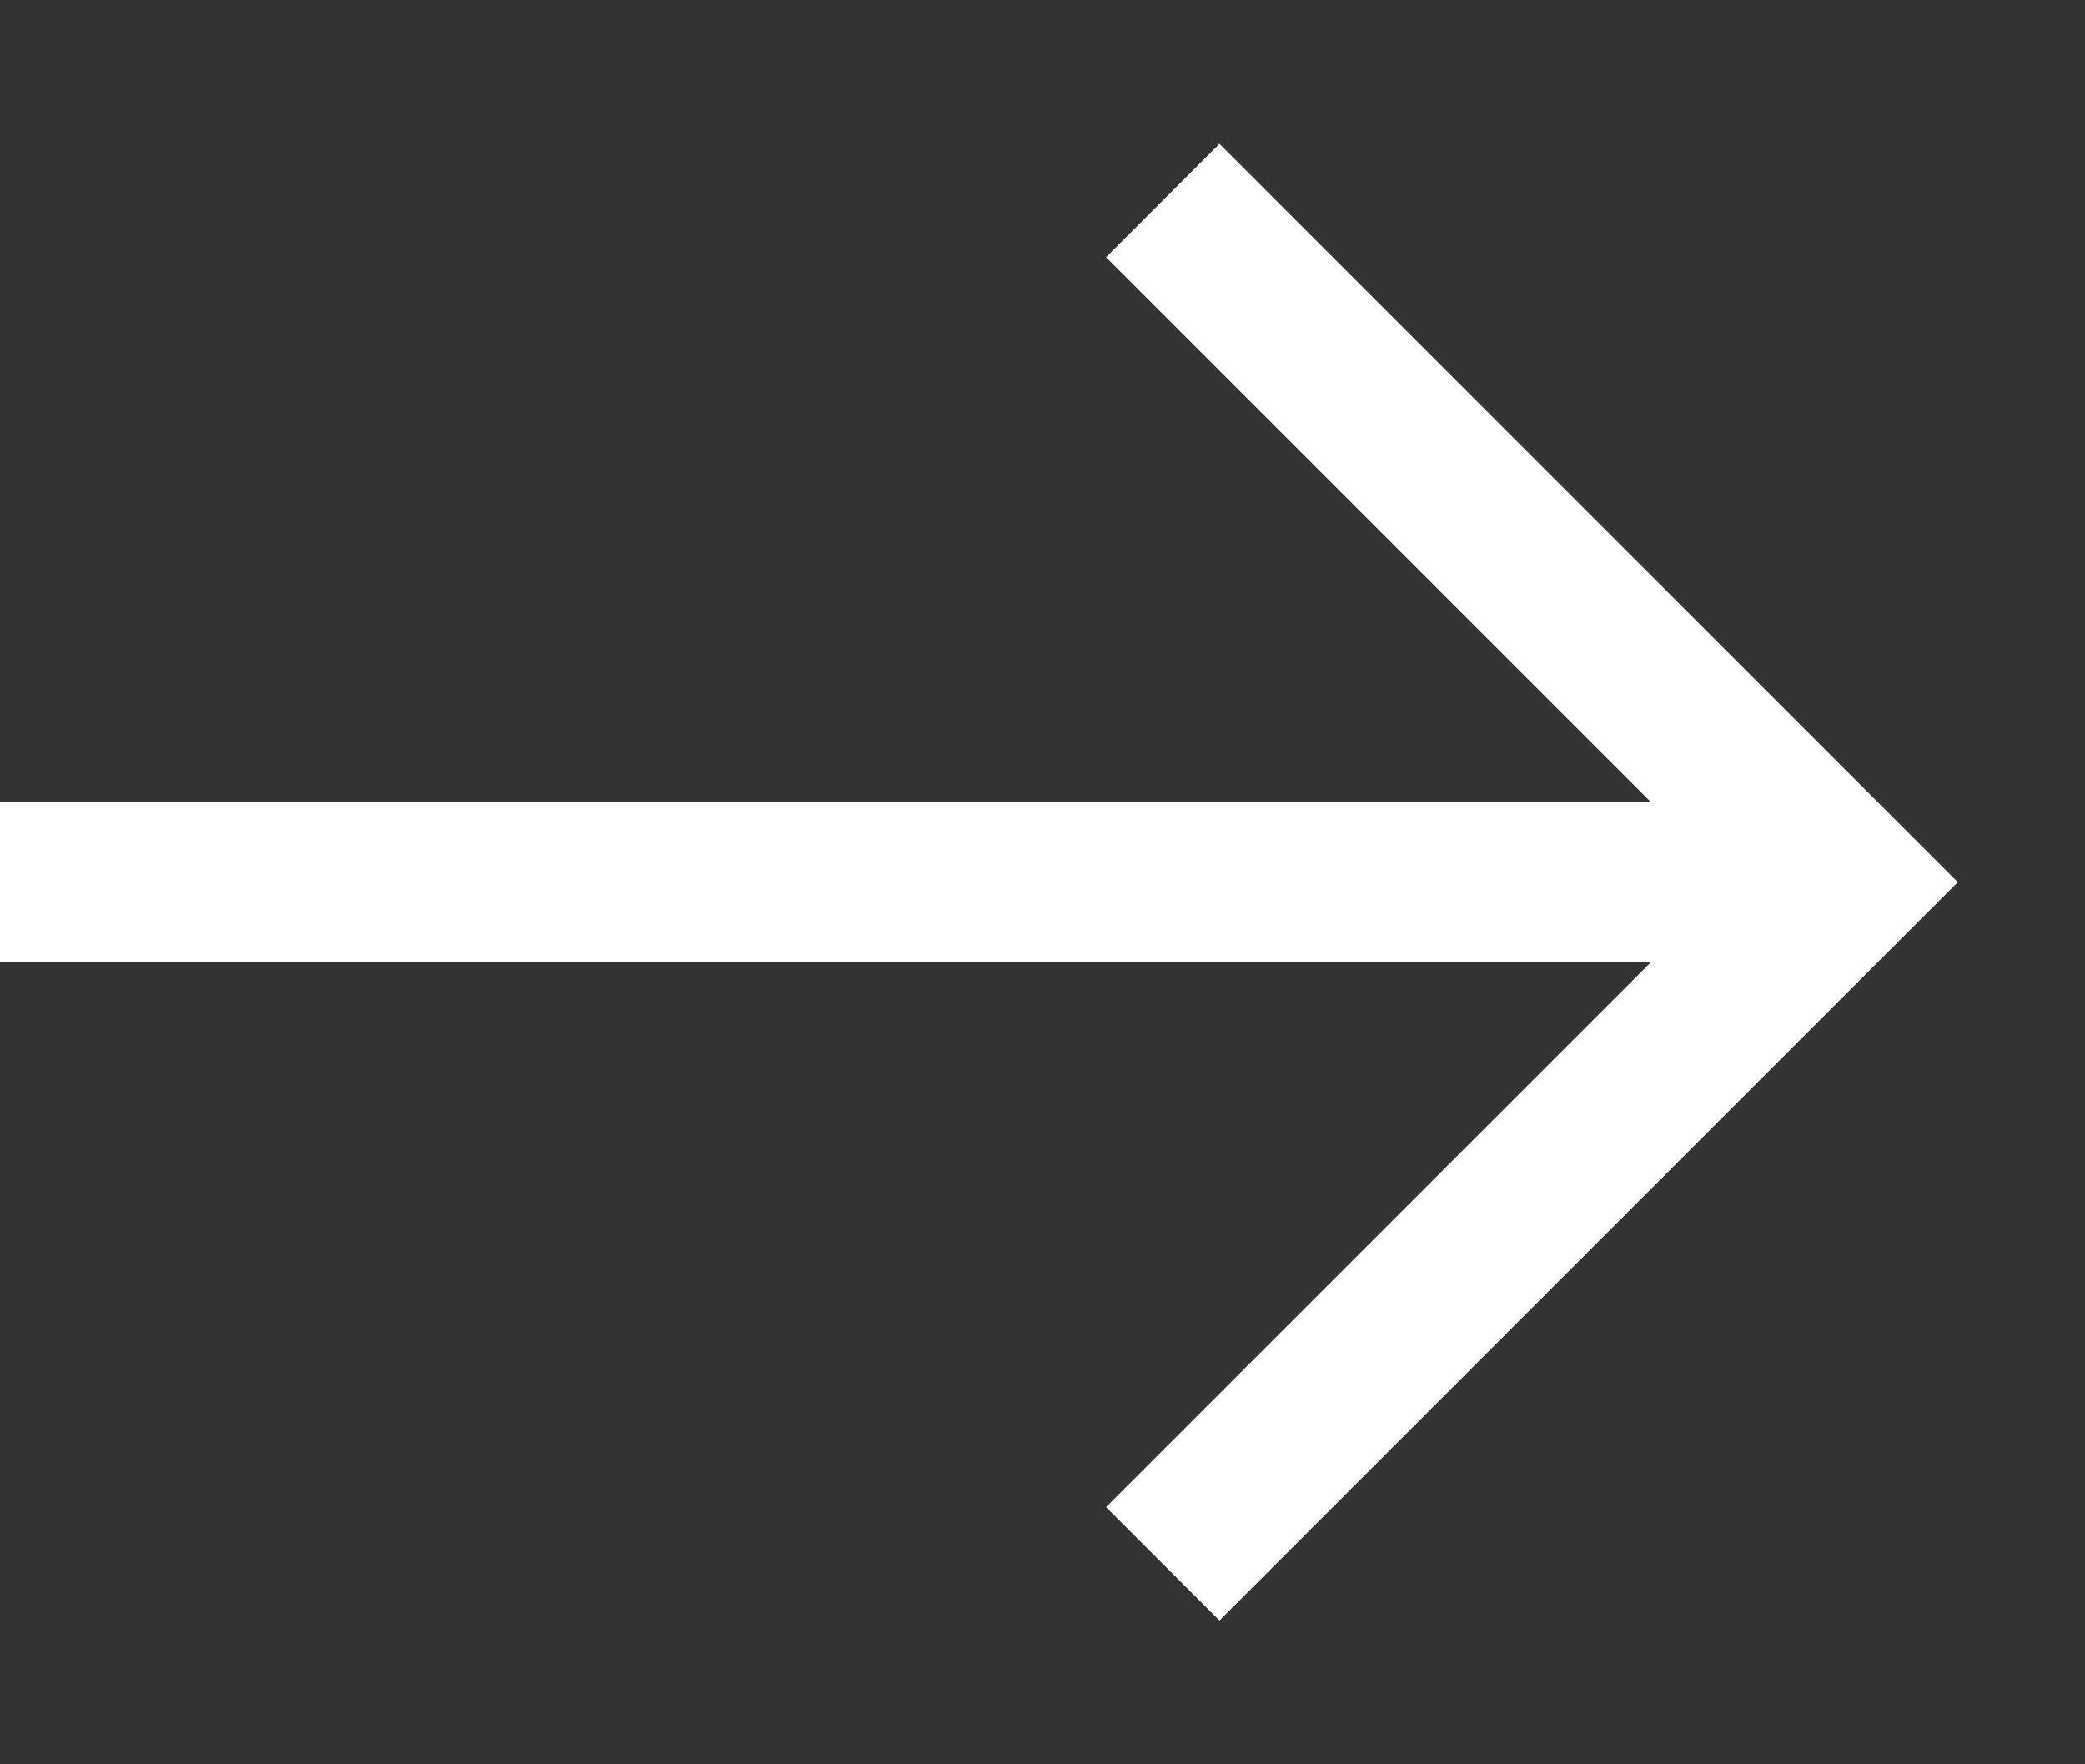 <svg width="13" height="11" viewBox="0 0 13 11" fill="none" xmlns="http://www.w3.org/2000/svg">
<rect x="0" y="0" width="13" height="11" fill="#333333" stroke="none"/>
<path d="M0 5.5L11 5.5" stroke="white"/>
<path d="M7.25 9.75L11.5 5.5L7.25 1.25" stroke="white"/>
</svg>
